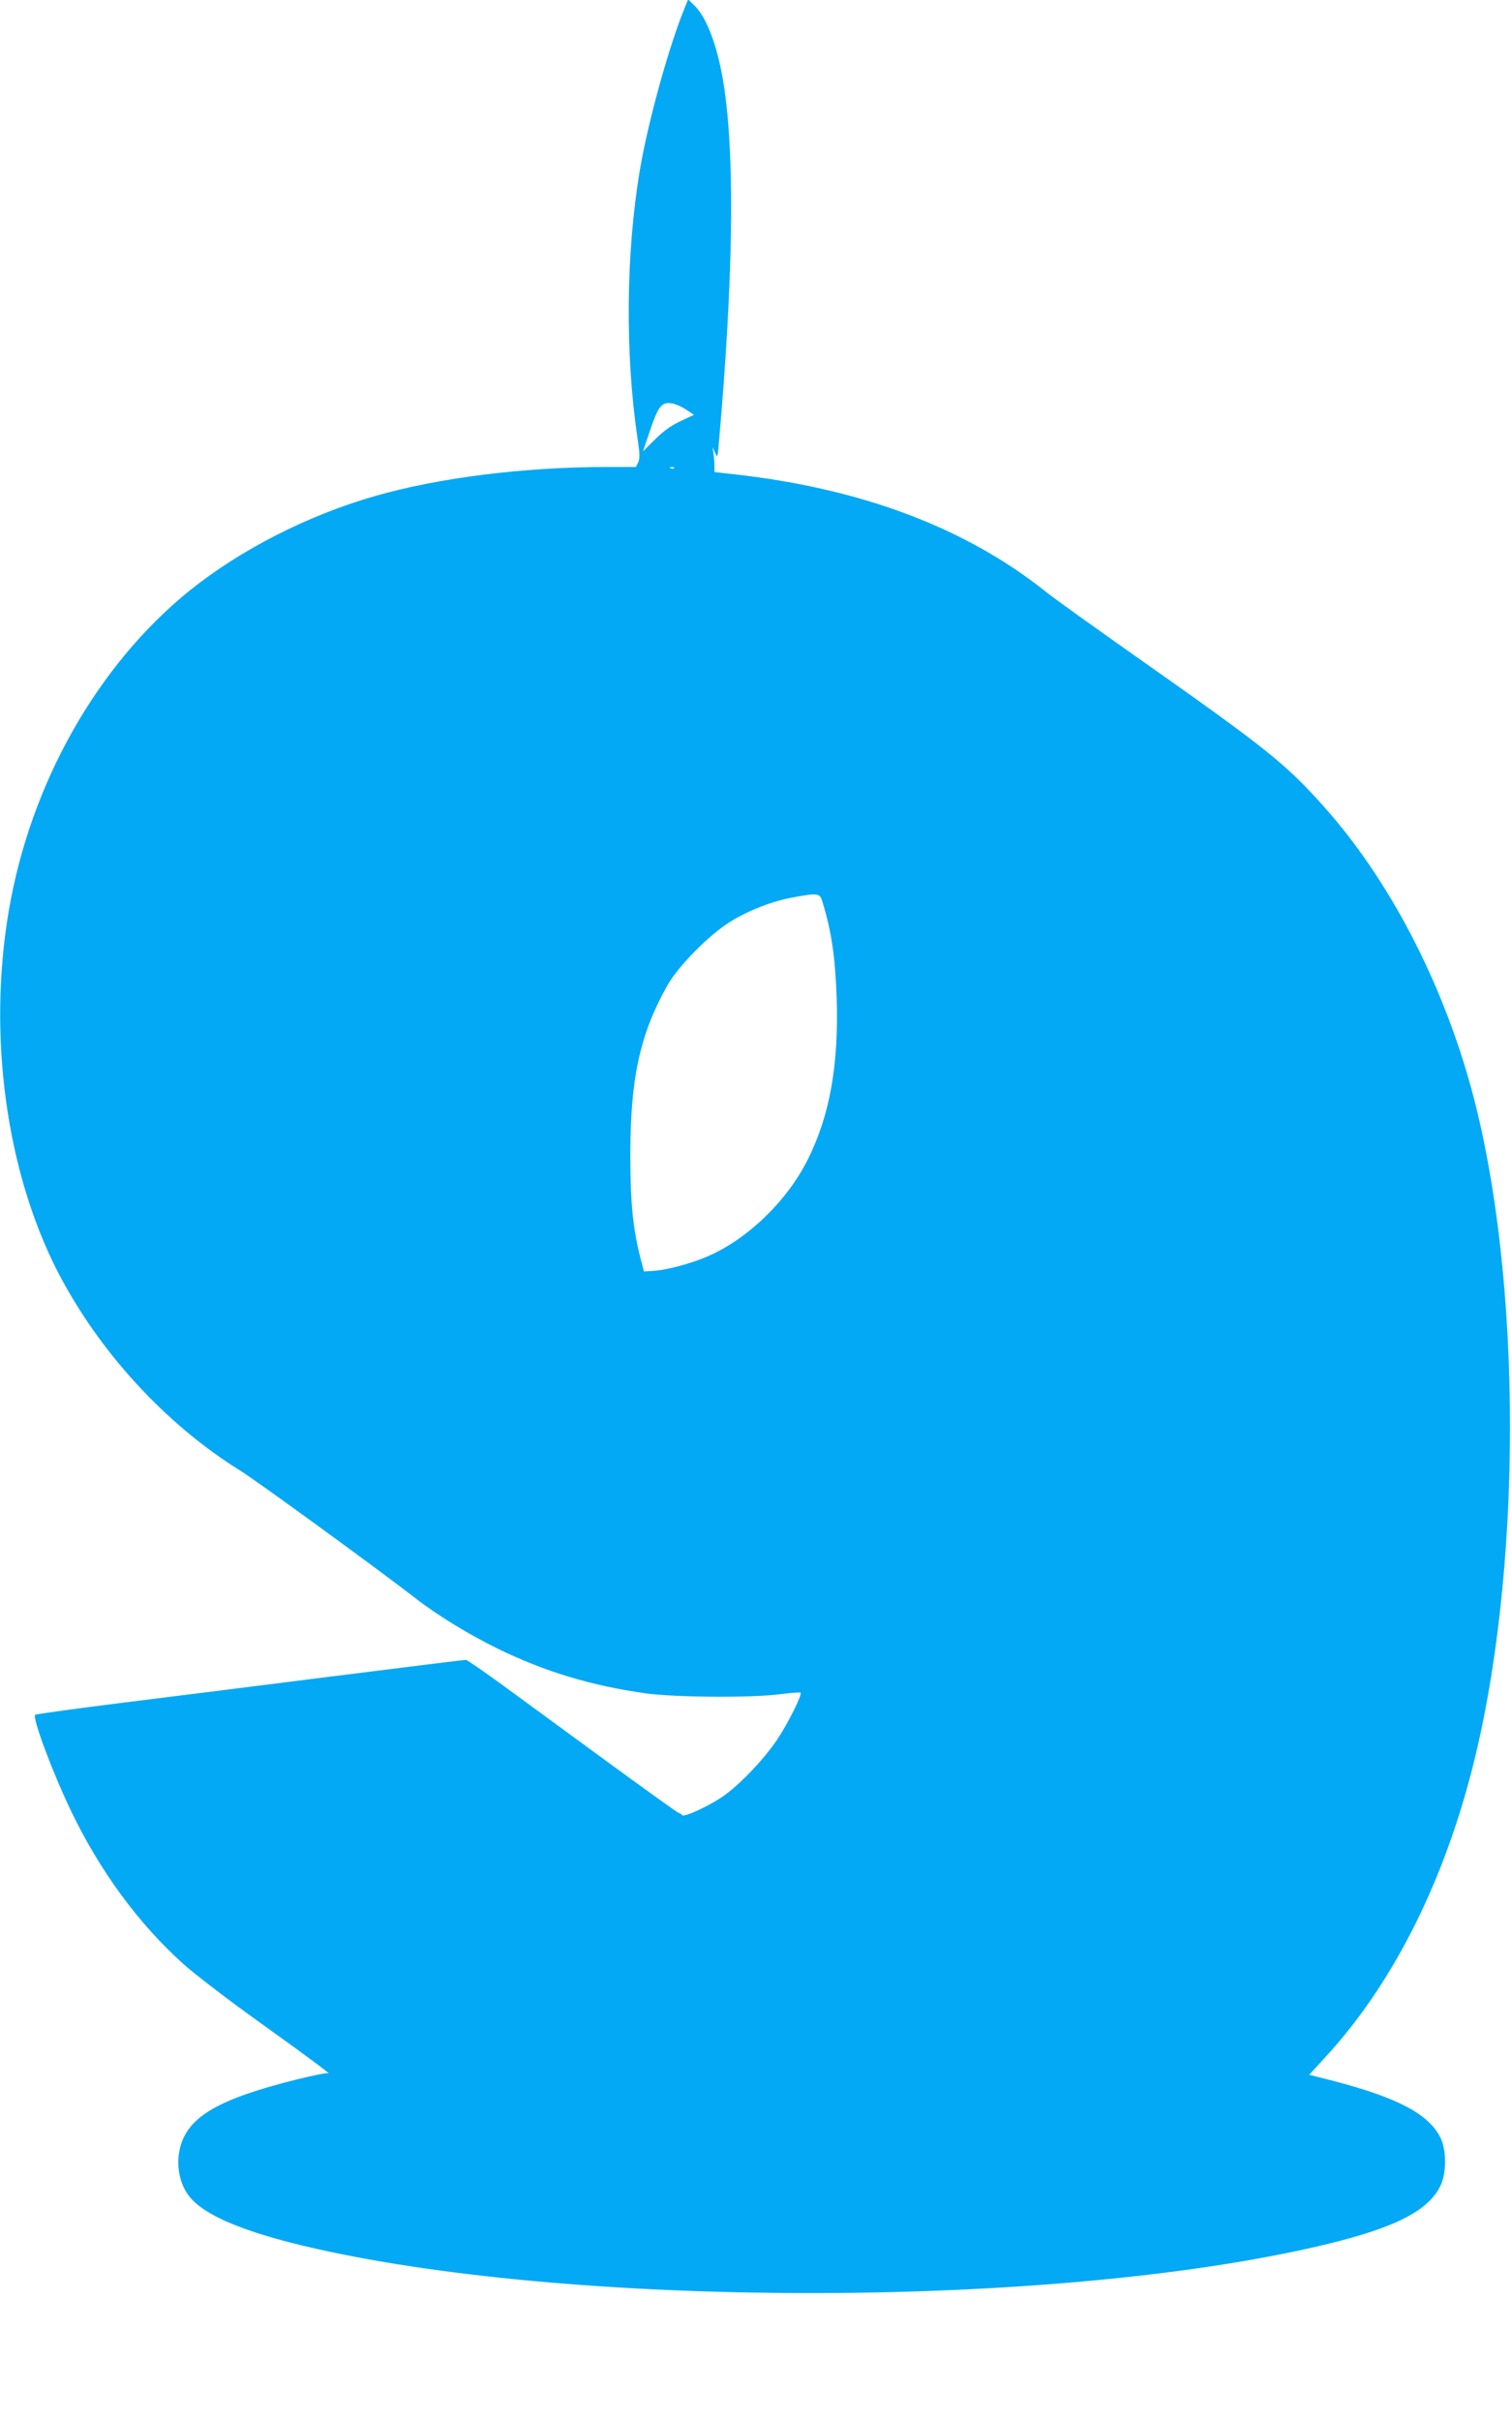 <?xml version="1.0" standalone="no"?>
<!DOCTYPE svg PUBLIC "-//W3C//DTD SVG 20010904//EN"
 "http://www.w3.org/TR/2001/REC-SVG-20010904/DTD/svg10.dtd">
<svg version="1.0" xmlns="http://www.w3.org/2000/svg"
 width="800pt" height="1280pt" viewBox="0 0 800 1280"
 preserveAspectRatio="xMidYMid meet">
<g transform="translate(0,1280) scale(0.1,-0.1)"
fill="#03a9f4" stroke="none">
<path d="M3625 12764 c-82 -196 -196 -605 -239 -861 -75 -443 -79 -980 -12
-1428 11 -73 12 -100 3 -120 l-12 -25 -153 0 c-439 0 -892 -57 -1229 -154
-358 -103 -711 -284 -980 -500 -489 -395 -843 -1022 -957 -1696 -111 -657 -14
-1372 258 -1904 218 -423 571 -809 968 -1055 87 -54 735 -526 923 -672 118
-92 283 -193 440 -270 248 -121 496 -196 785 -236 159 -21 557 -24 708 -4 57
7 105 11 108 8 9 -9 -62 -154 -120 -242 -70 -107 -208 -252 -299 -312 -75 -50
-199 -106 -207 -94 -3 4 -12 10 -21 13 -9 4 -178 125 -375 269 -198 145 -444
325 -548 401 -104 76 -194 138 -200 138 -18 0 -135 -15 -726 -89 -305 -39
-778 -98 -1050 -132 -272 -34 -499 -65 -504 -69 -16 -15 88 -295 188 -505 153
-319 357 -598 595 -812 60 -54 245 -196 412 -315 270 -194 386 -280 353 -264
-6 3 -80 -12 -165 -33 -408 -102 -569 -194 -614 -352 -27 -97 -6 -206 53 -274
75 -88 255 -167 542 -240 1332 -335 3845 -354 5320 -39 469 100 680 196 751
342 33 67 33 188 1 254 -62 126 -227 213 -569 302 l-126 32 87 95 c343 373
607 886 766 1487 278 1050 279 2632 4 3637 -156 568 -436 1104 -777 1486 -203
228 -304 309 -972 779 -236 166 -459 326 -495 355 -425 341 -976 550 -1652
626 l-108 12 0 32 c0 18 -2 48 -5 66 l-5 34 13 -29 c14 -28 14 -26 20 45 75
853 86 1480 31 1869 -29 211 -90 383 -159 450 l-34 33 -16 -39z m4 -2130 l43
-28 -72 -34 c-50 -23 -92 -54 -135 -97 l-63 -62 35 103 c44 132 63 158 113
151 20 -2 56 -17 79 -33z m-62 -310 c-3 -3 -12 -4 -19 -1 -8 3 -5 6 6 6 11 1
17 -2 13 -5z m782 -2286 c50 -160 70 -295 78 -519 11 -354 -37 -621 -154 -854
-112 -222 -324 -425 -538 -514 -88 -37 -214 -70 -279 -73 l-49 -3 -18 69 c-40
158 -54 292 -54 546 0 407 51 640 196 898 60 105 224 271 338 340 97 59 221
107 330 126 124 23 138 21 150 -16z"/>
</g>
</svg>
